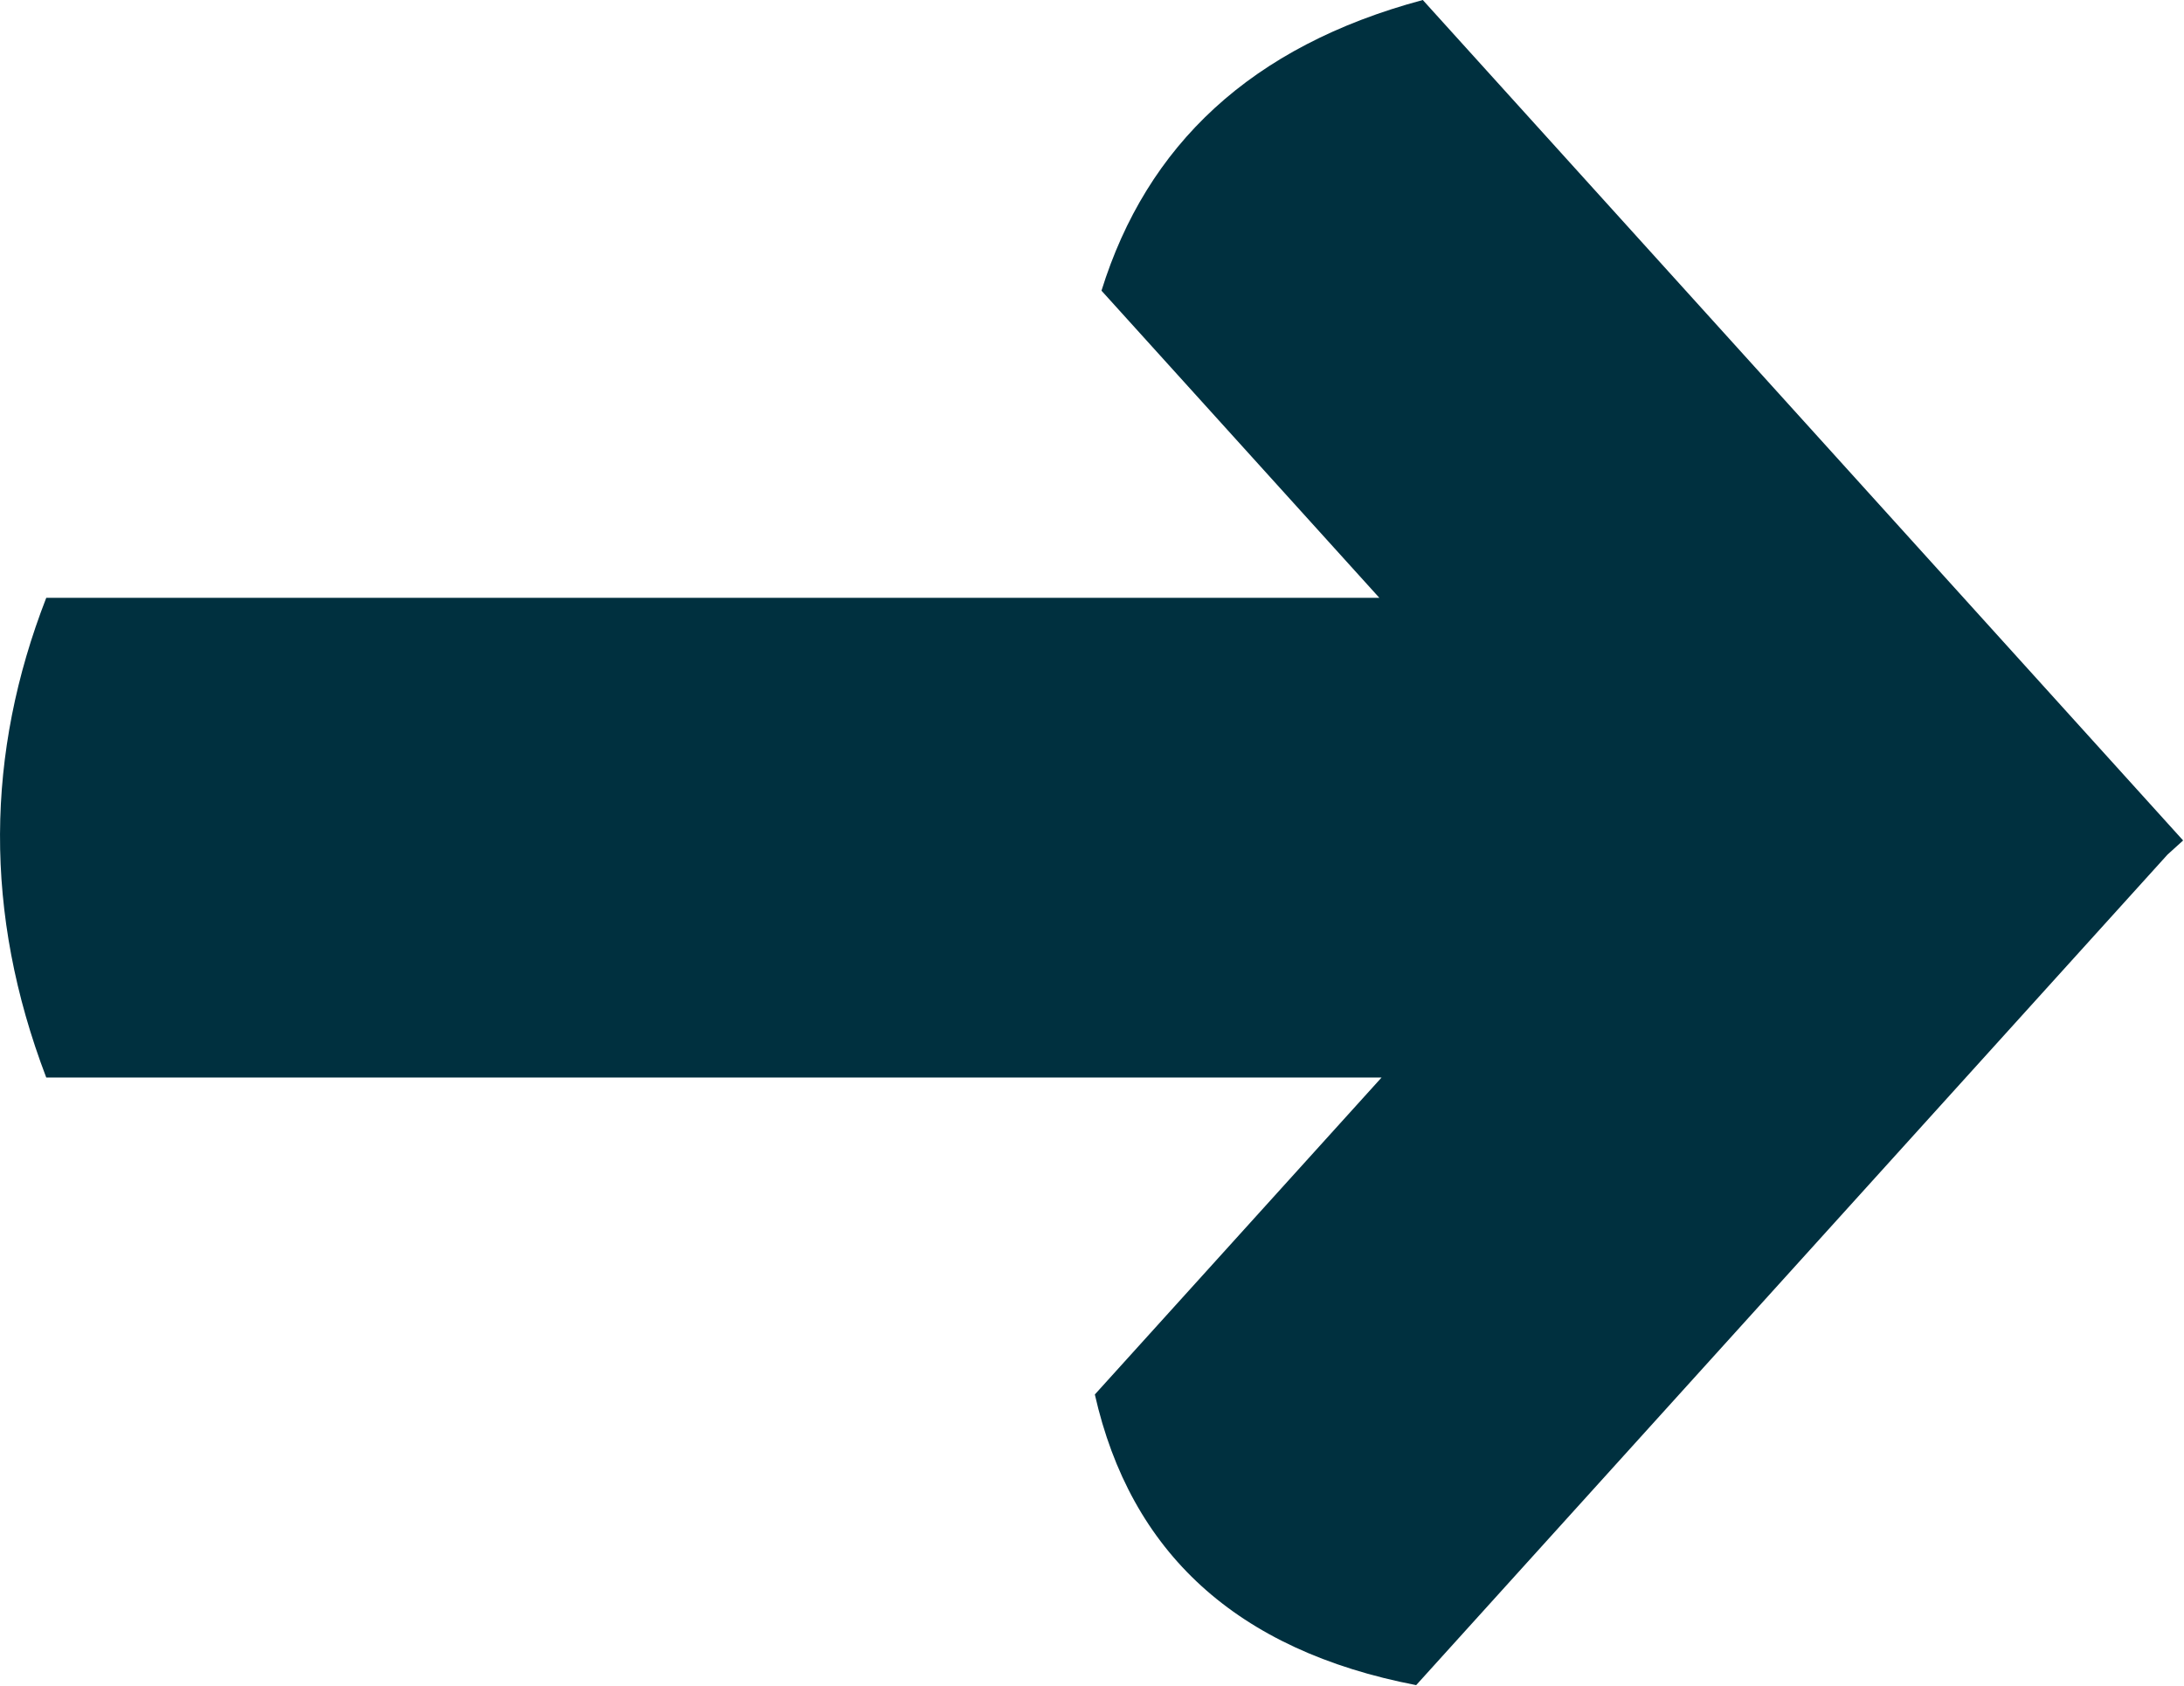 <?xml version="1.0" encoding="UTF-8" standalone="no"?>
<!DOCTYPE svg PUBLIC "-//W3C//DTD SVG 1.1//EN" "http://www.w3.org/Graphics/SVG/1.1/DTD/svg11.dtd">
<svg width="100%" height="100%" viewBox="0 0 1132 874" version="1.1" xmlns="http://www.w3.org/2000/svg" xmlns:xlink="http://www.w3.org/1999/xlink" xml:space="preserve" xmlns:serif="http://www.serif.com/" style="fill-rule:evenodd;clip-rule:evenodd;stroke-linejoin:round;stroke-miterlimit:2;">
    <g transform="matrix(4.167,0,0,4.167,-93.025,-36.568)">
        <path d="M193.894,83.137L159.333,44.932C164.958,26.854 177.907,14.509 199.3,8.776L293.873,113.32L291.938,115.071L198.475,218.388C176.07,214.064 162.94,201.848 158.507,182.233L194.169,142.811L28.078,142.811C20.25,122.304 20.569,102.438 28.078,83.137L193.894,83.137Z" style="fill:rgb(0,48,63);"/>
    </g>
</svg>

